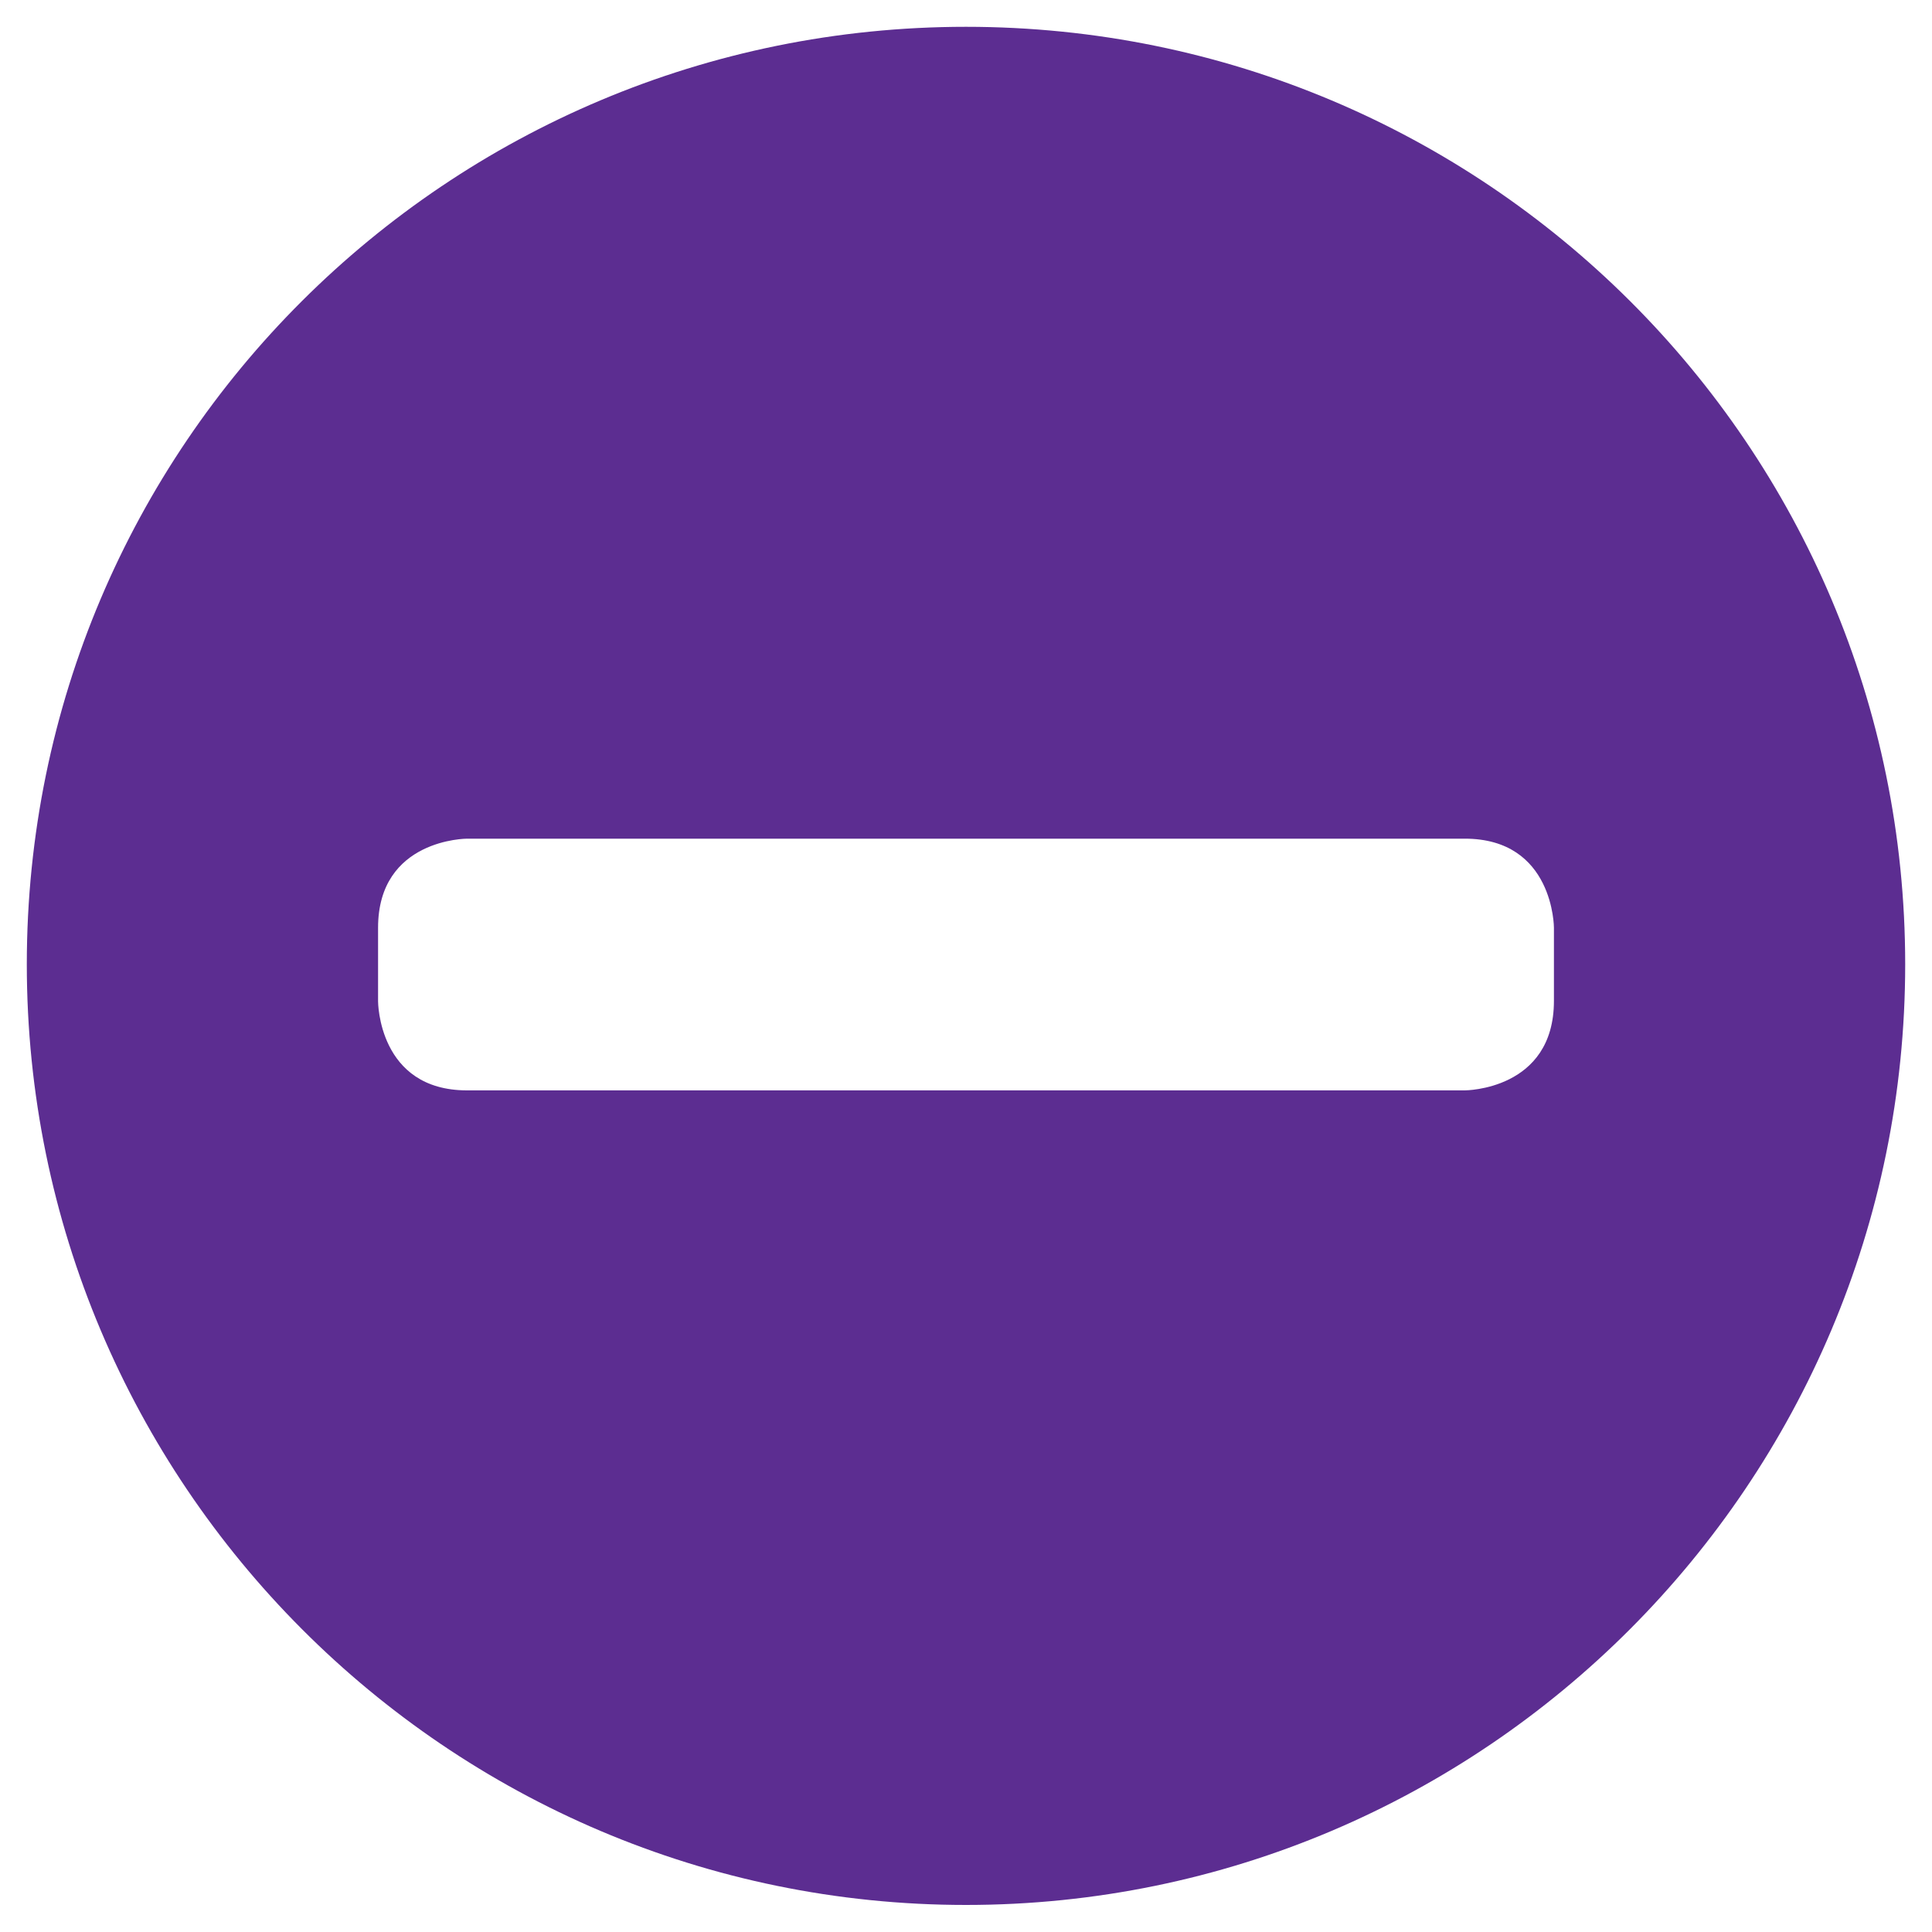 <?xml version="1.0" encoding="UTF-8"?>
<svg xmlns="http://www.w3.org/2000/svg" viewBox="0 0 32 32">
  <path d="M16 .444C7.41.444.444 7.382.444 15.972S7.41 31.552 16 31.552s15.556-6.99 15.556-15.58S24.589.444 16 .444zm9.738 16.134c0 1.482-1.476 1.482-1.476 1.482H7.735c-1.473 0-1.473-1.474-1.473-1.474v-1.22c0-1.475 1.474-1.475 1.474-1.475h16.526c1.476 0 1.476 1.475 1.476 1.475v1.212z" fill="#5C2D91" fill-rule="evenodd"></path>
</svg>
